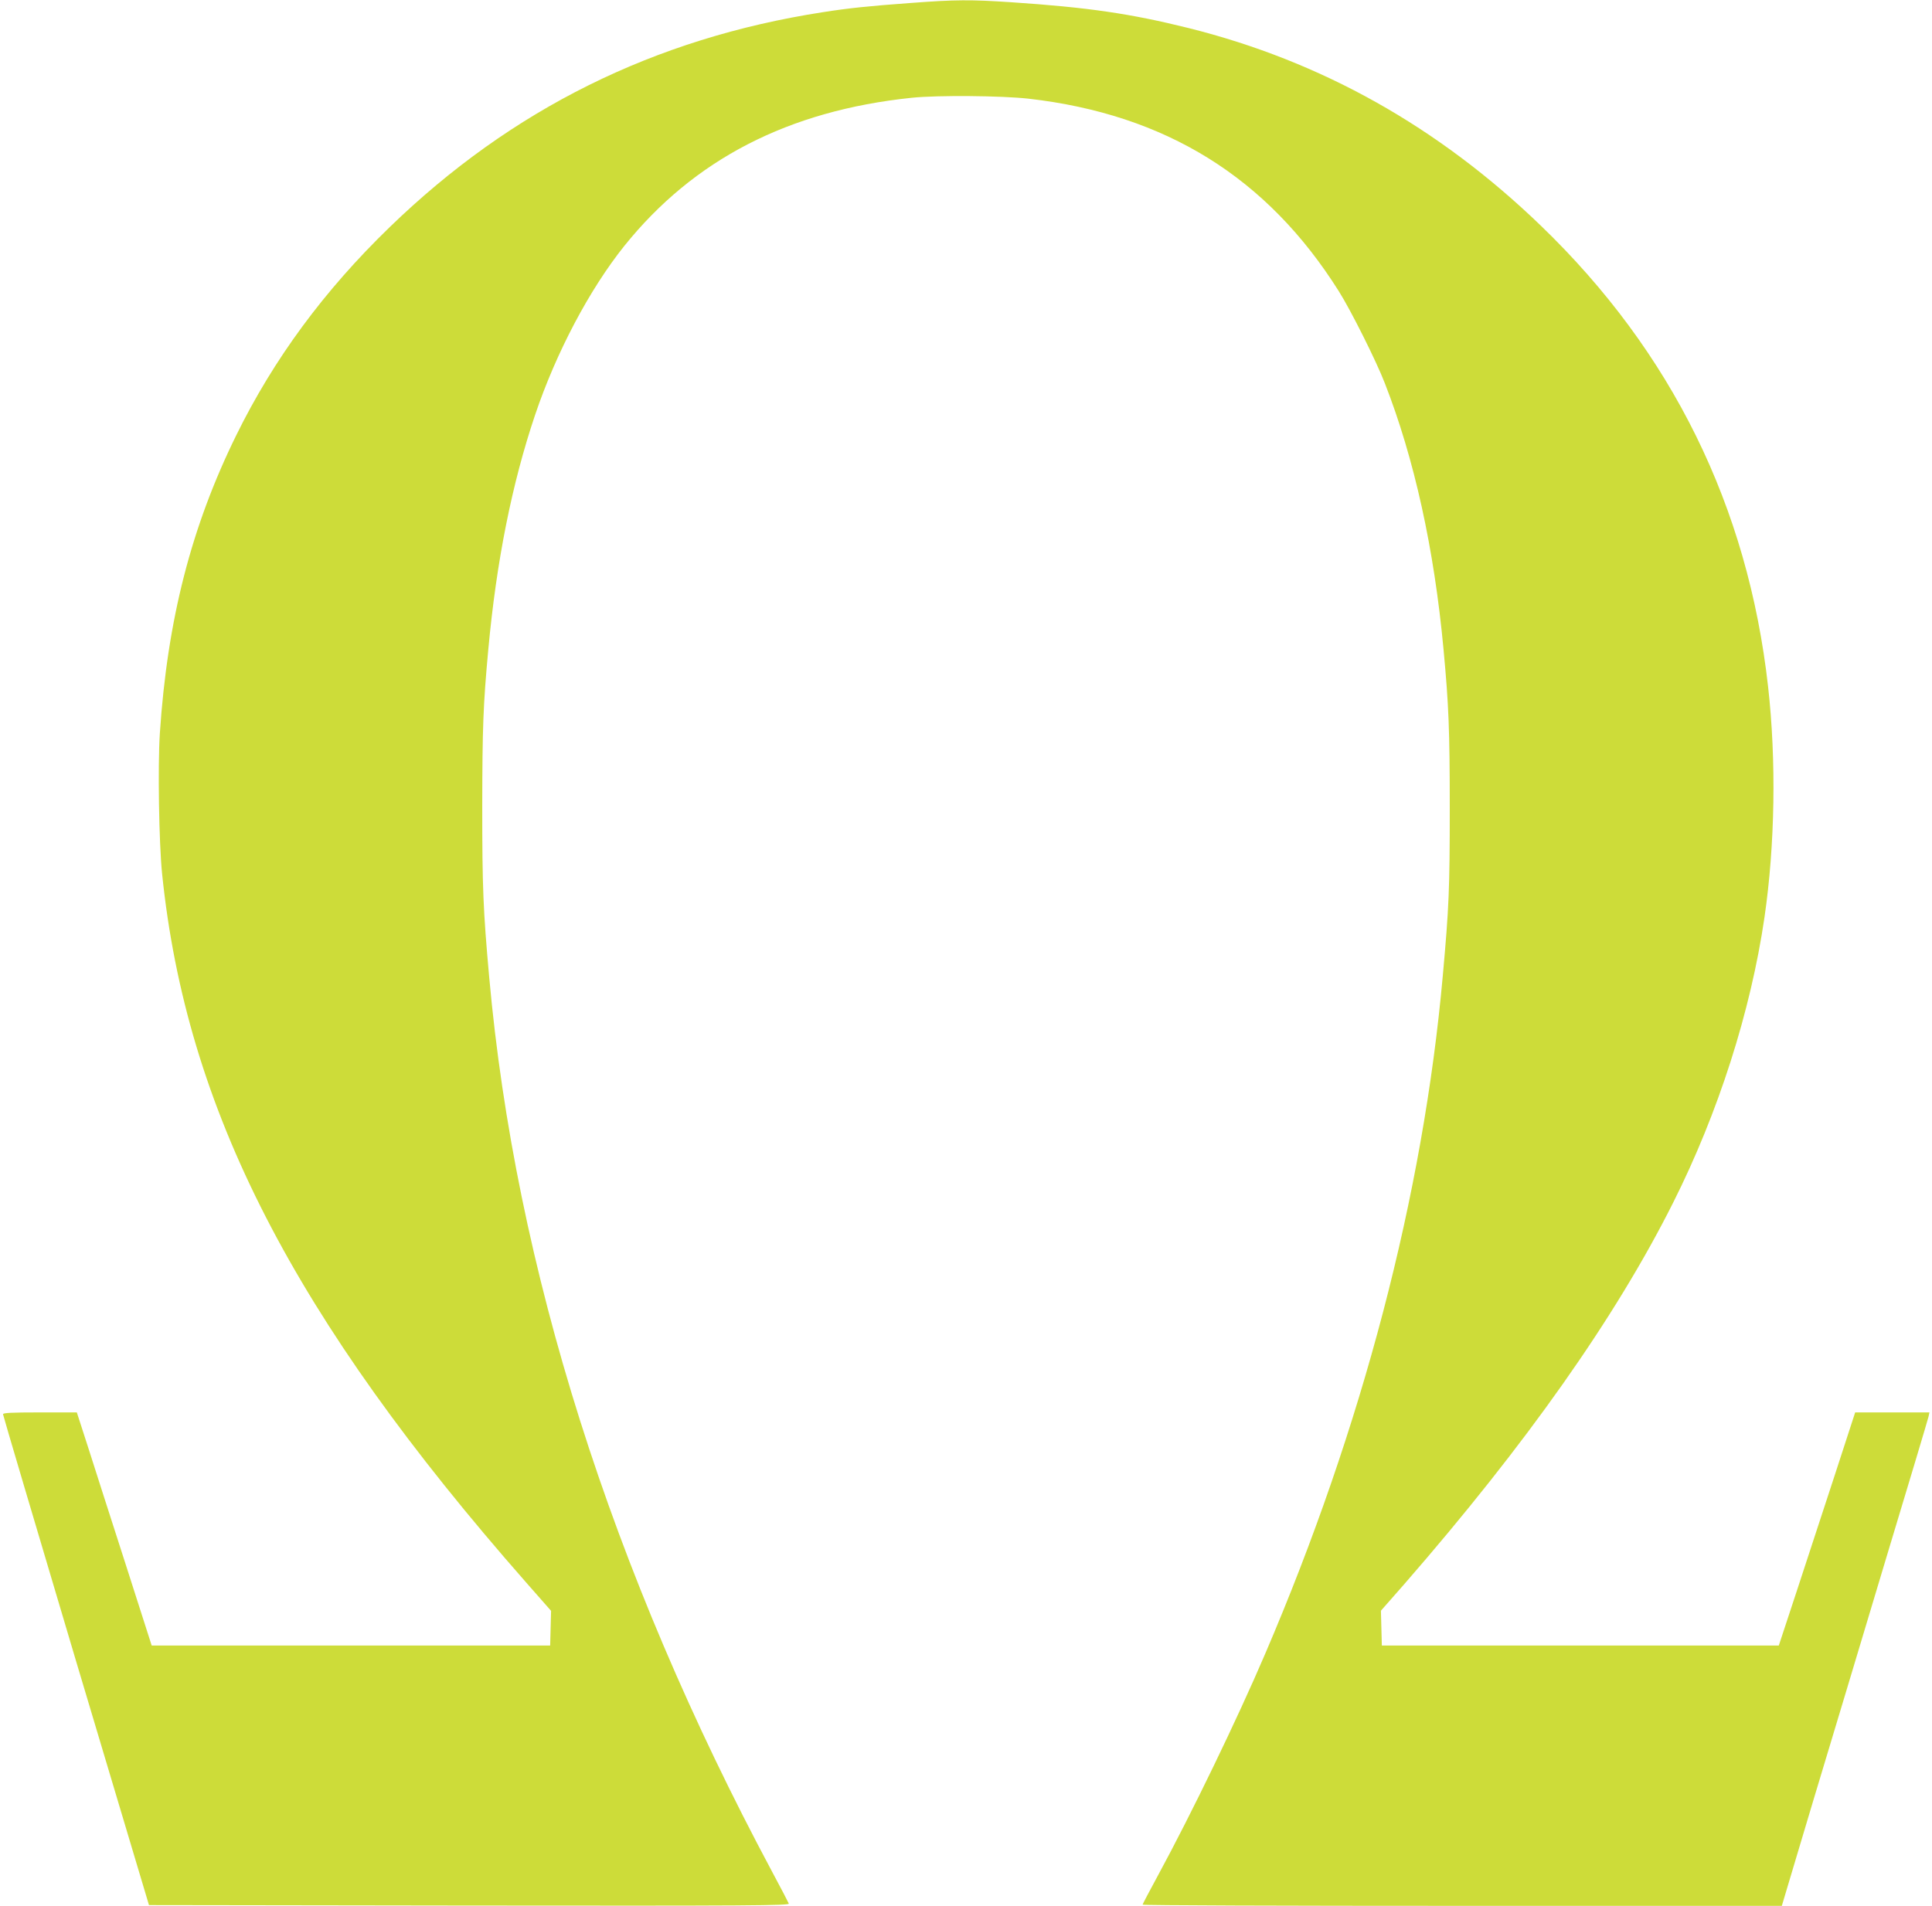 <?xml version="1.0" standalone="no"?>
<!DOCTYPE svg PUBLIC "-//W3C//DTD SVG 20010904//EN"
 "http://www.w3.org/TR/2001/REC-SVG-20010904/DTD/svg10.dtd">
<svg version="1.0" xmlns="http://www.w3.org/2000/svg"
 width="1280pt" height="1263pt" viewBox="0 0 1280 1263"
 preserveAspectRatio="xMidYMid meet">
<g transform="translate(0,1263) scale(0.1,-0.1)"
fill="#cddc39" stroke="none">
<path d="M6030 12610 c-275 -20 -408 -34 -580 -61 -1115 -173 -2061 -642
-2868 -1424 -435 -421 -769 -875 -1017 -1380 -298 -606 -456 -1222 -506 -1975
-14 -215 -6 -725 15 -931 160 -1559 869 -2940 2410 -4694 l167 -190 -3 -115
-3 -115 -1320 0 -1320 0 -173 540 c-96 297 -207 645 -248 773 l-75 232 -245 0
c-189 0 -244 -3 -244 -12 0 -7 218 -742 483 -1633 l484 -1620 2122 -3 c1870
-2 2122 0 2117 13 -3 8 -53 104 -111 212 -1066 1993 -1701 4001 -1874 5928
-40 445 -46 591 -46 1135 1 522 6 666 40 1035 54 586 157 1101 310 1555 140
415 360 831 591 1120 461 574 1088 897 1904 982 173 18 595 14 775 -6 908
-104 1580 -521 2055 -1276 80 -127 248 -462 305 -610 195 -499 327 -1097 389
-1766 34 -366 41 -528 41 -1049 0 -535 -5 -656 -46 -1110 -130 -1454 -533
-2993 -1177 -4495 -186 -435 -489 -1061 -711 -1470 -55 -102 -101 -188 -101
-192 0 -5 953 -8 2118 -8 l2117 0 207 693 c115 380 332 1104 483 1607 152 503
279 927 282 942 l6 28 -246 0 -246 0 -136 -418 c-75 -229 -189 -577 -253 -772
l-117 -355 -1315 0 -1315 0 -3 115 -3 116 153 174 c809 929 1402 1770 1783
2530 299 595 514 1268 605 1890 70 480 79 1041 24 1530 -134 1195 -638 2218
-1505 3054 -680 656 -1454 1090 -2334 1310 -386 96 -667 137 -1173 171 -271
18 -370 18 -672 -5z"/>
</g>
</svg>
